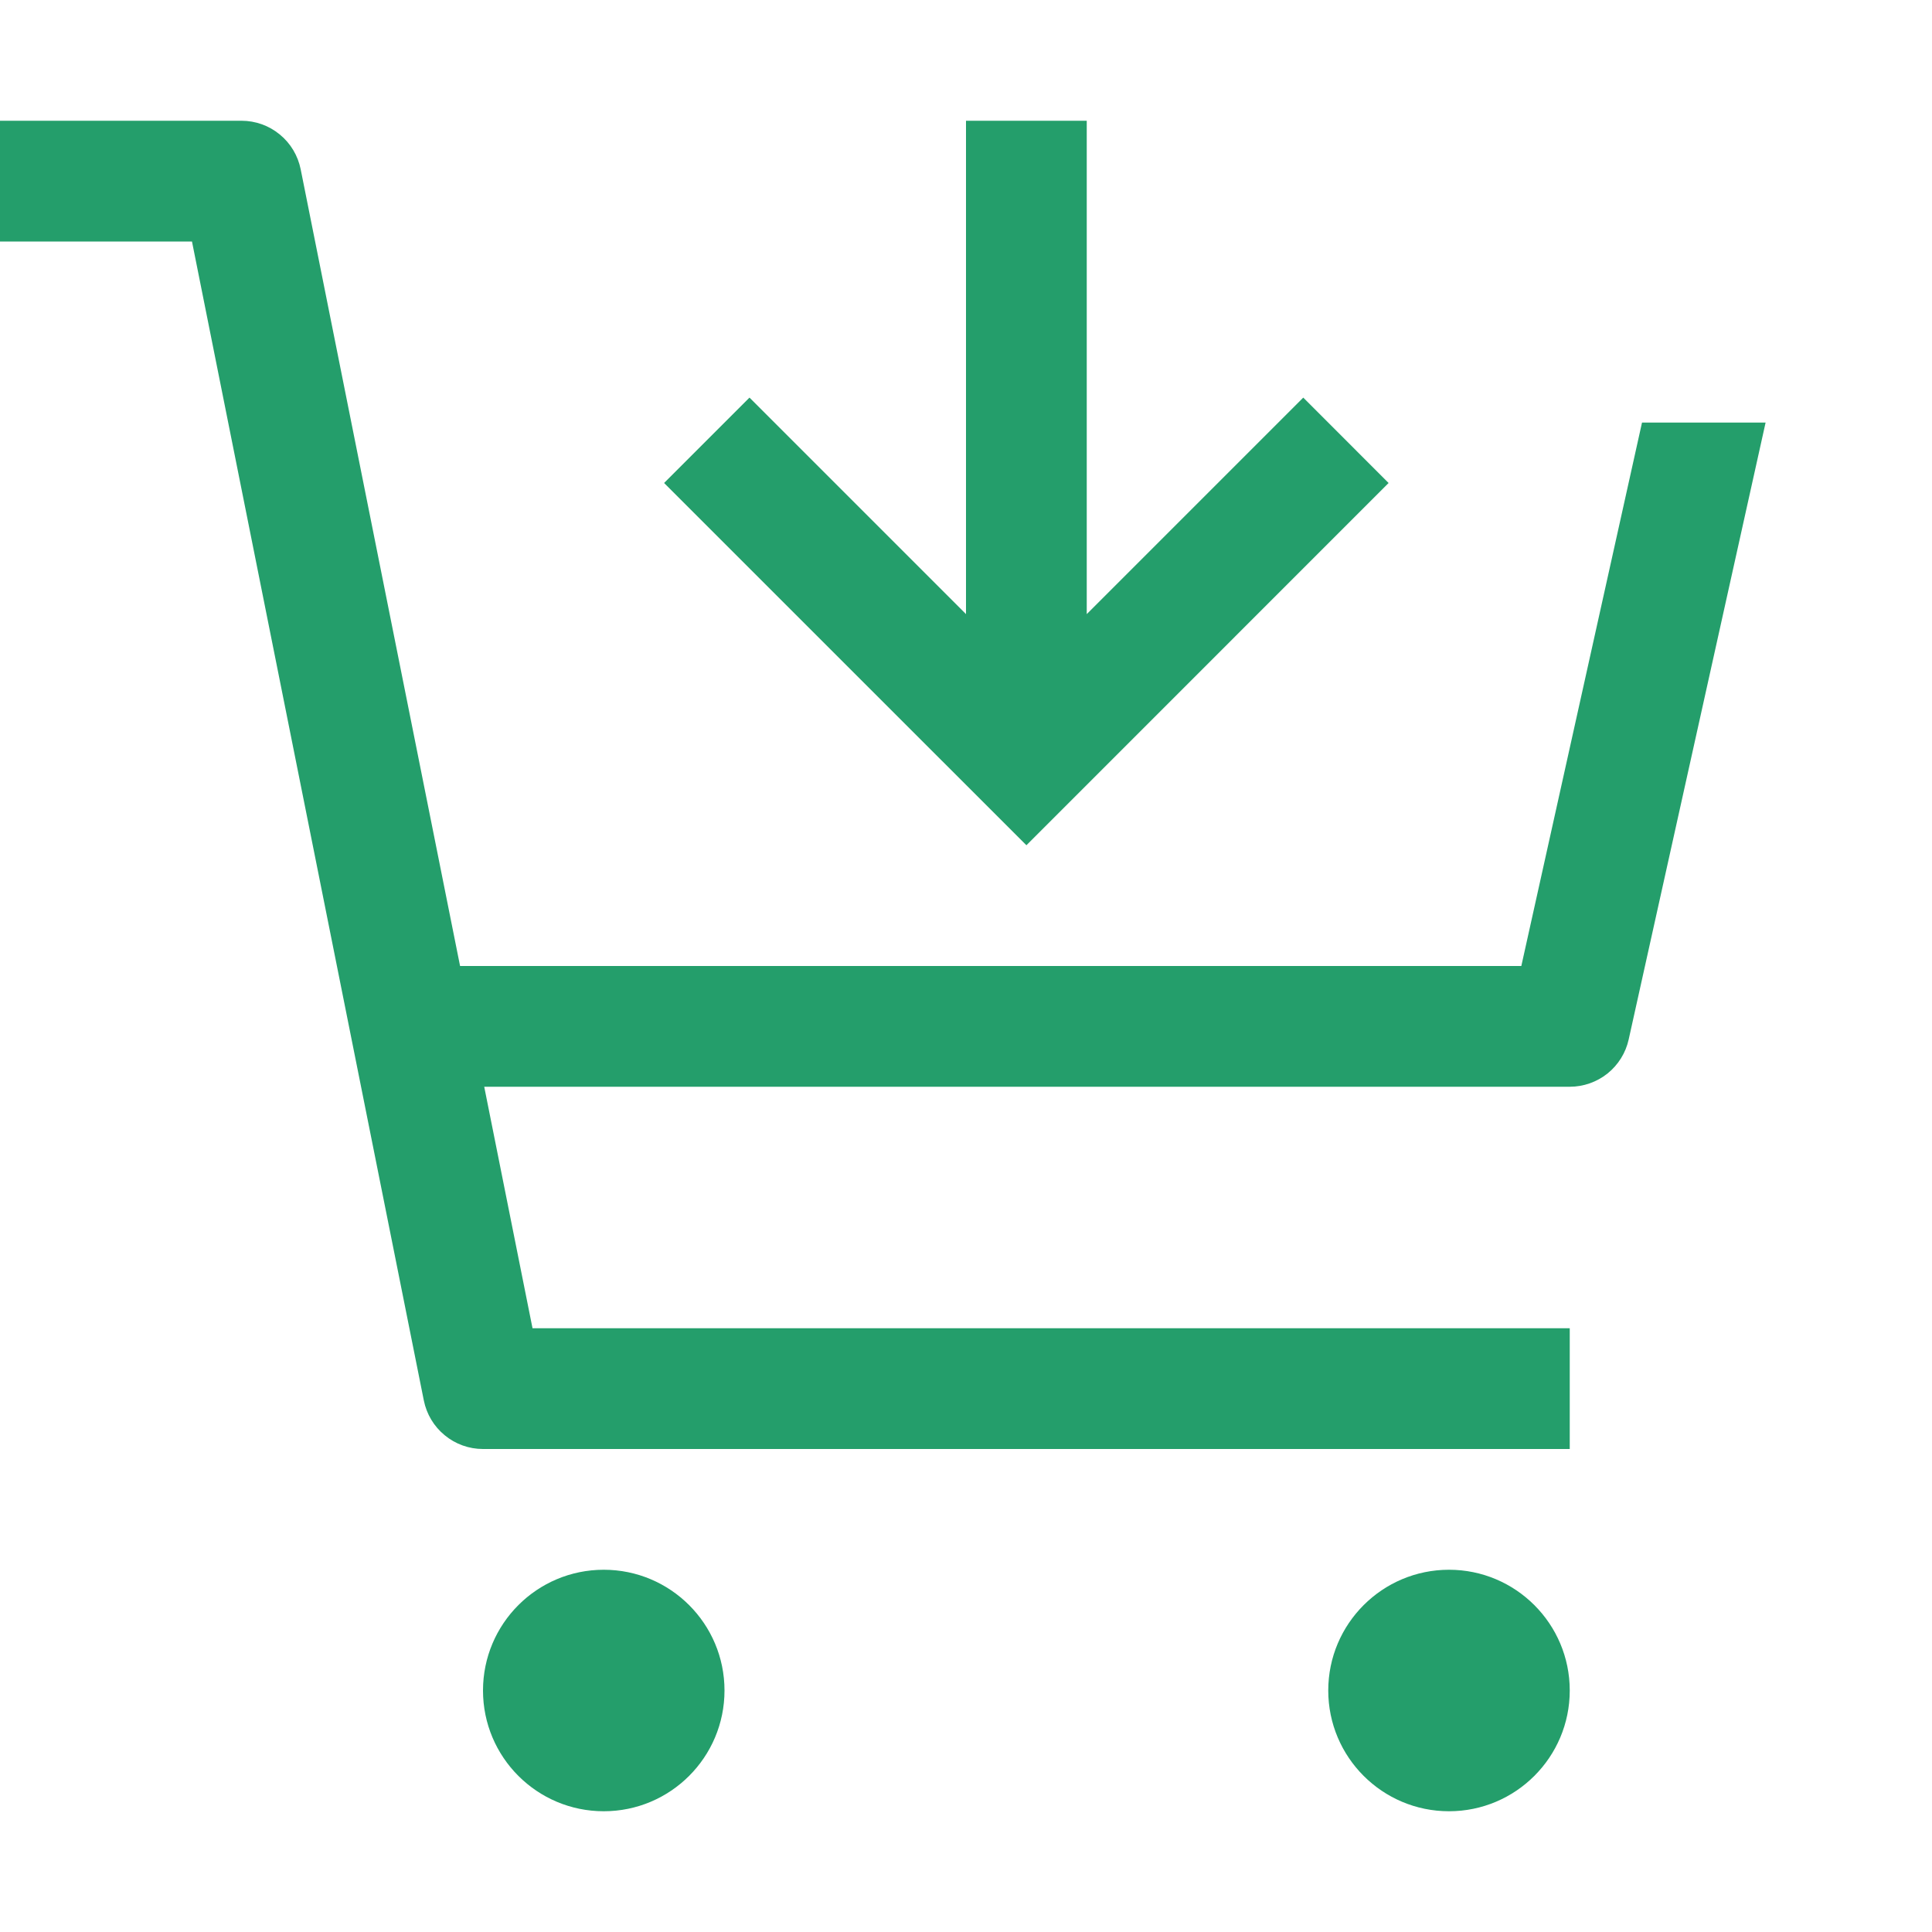 <svg width="30" height="30" viewBox="0 0 30 30" fill="none" xmlns="http://www.w3.org/2000/svg">
<path d="M9.375 28.125C10.411 28.125 11.25 27.285 11.25 26.25C11.25 25.215 10.411 24.375 9.375 24.375C8.339 24.375 7.5 25.215 7.5 26.25C7.5 27.285 8.339 28.125 9.375 28.125Z" fill="#249E6B"/>
<path d="M22.5 28.125C23.535 28.125 24.375 27.285 24.375 26.25C24.375 25.215 23.535 24.375 22.5 24.375C21.465 24.375 20.625 25.215 20.625 26.25C20.625 27.285 21.465 28.125 22.5 28.125Z" fill="#249E6B"/>
<path d="M4.669 2.629C4.626 2.416 4.512 2.225 4.344 2.088C4.177 1.95 3.967 1.875 3.75 1.875H0V3.75H2.981L6.581 21.746C6.624 21.959 6.738 22.15 6.906 22.287C7.073 22.425 7.283 22.5 7.5 22.5H24.375V20.625H8.269L7.519 16.875H24.375C24.588 16.875 24.795 16.802 24.962 16.669C25.128 16.535 25.244 16.349 25.29 16.141L27.416 6.562H25.497L23.623 15H7.144L4.669 2.629Z" fill="#249E6B"/>
<path d="M20.237 6.174L16.875 9.536V1.875H15V9.536L11.638 6.174L10.312 7.5L15.938 13.125L21.562 7.5L20.237 6.174Z" fill="#249E6B"/>
</svg>
